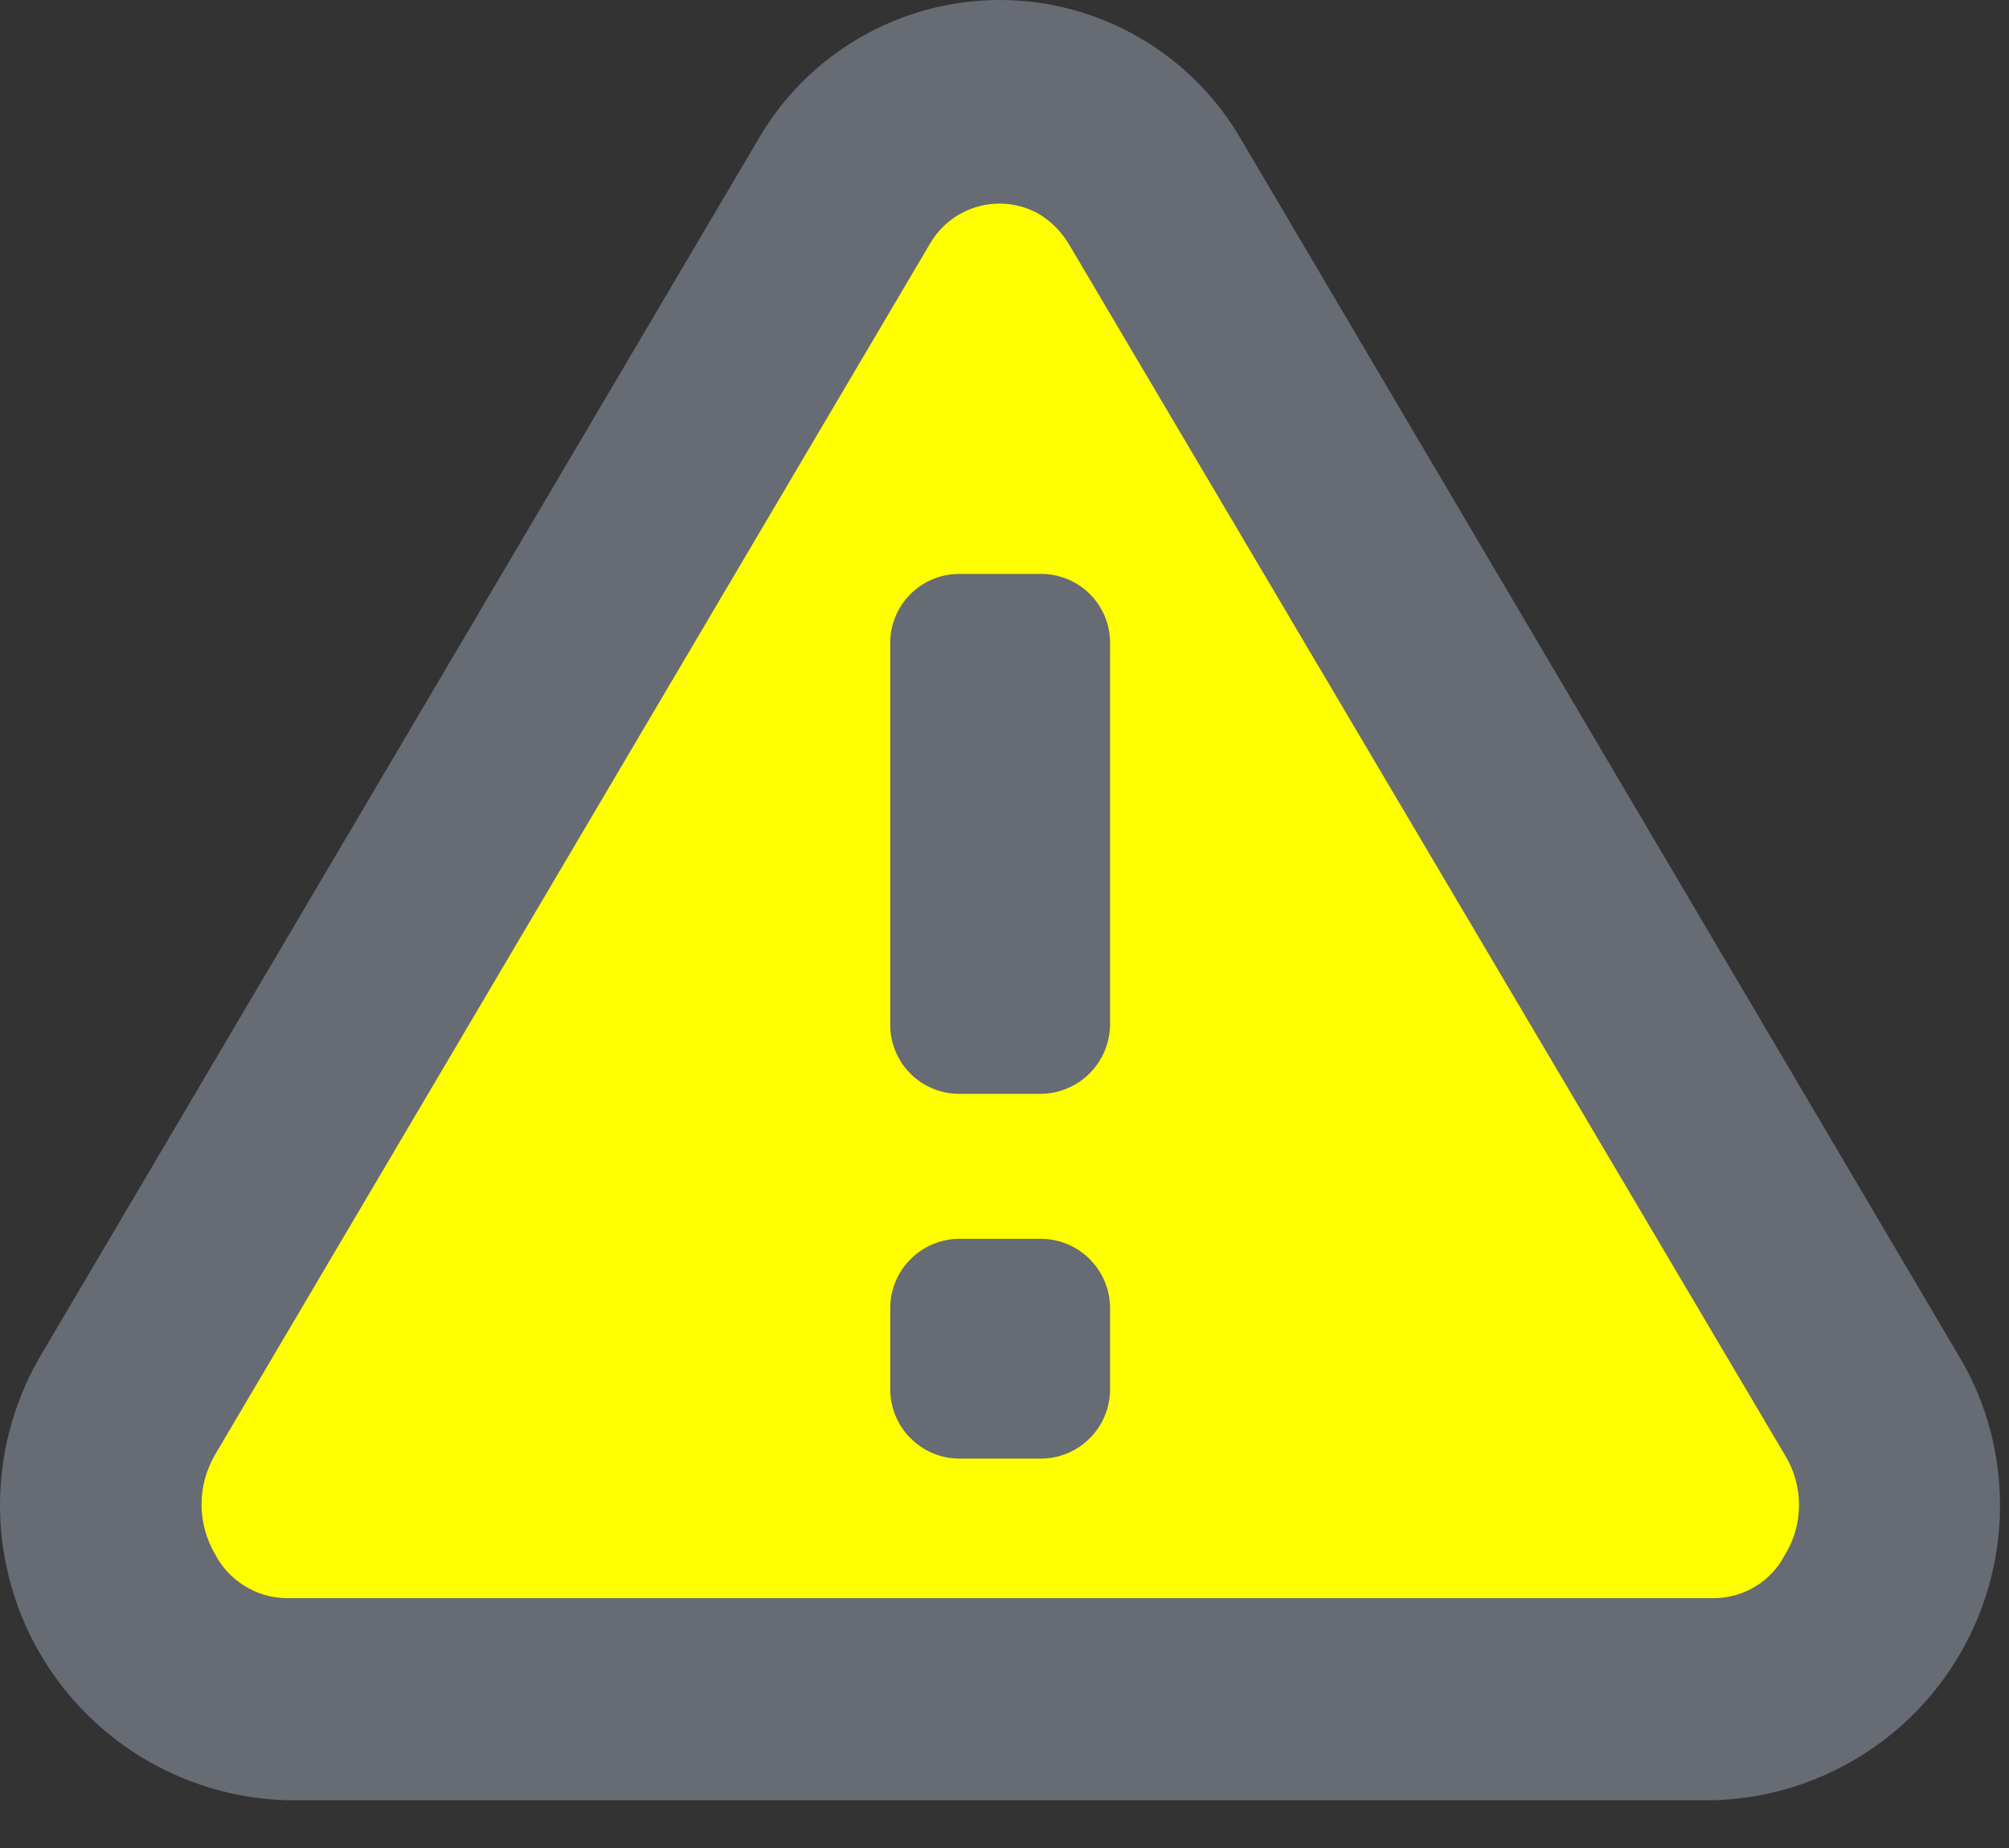 <svg width="25" height="23" viewBox="0 0 25 23" fill="none" xmlns="http://www.w3.org/2000/svg">
<rect x="0" y="0" width="25" height="23" fill="#333333" stroke="none"/>
<path d="M11.085 2.174L1.83 18.201C1.677 18.469 1.596 18.771 1.596 19.079C1.596 19.388 1.676 19.69 1.83 19.958C1.983 20.225 2.204 20.447 2.47 20.603C2.736 20.758 3.038 20.841 3.346 20.844H21.862C22.171 20.844 22.475 20.762 22.743 20.608C23.011 20.453 23.233 20.231 23.388 19.963C23.543 19.696 23.625 19.392 23.625 19.083C23.626 18.774 23.545 18.47 23.391 18.201L14.136 2.174C13.981 1.906 13.759 1.685 13.491 1.53C13.223 1.376 12.919 1.295 12.611 1.295C12.302 1.295 11.998 1.376 11.73 1.53C11.462 1.685 11.24 1.906 11.085 2.174Z" fill="#FFFF00"/>
<path d="M12.949 15.418H11.943C11.465 15.418 11.078 15.805 11.078 16.283V17.289C11.078 17.767 11.465 18.154 11.943 18.154H12.949C13.427 18.154 13.814 17.767 13.814 17.289V16.283C13.814 15.805 13.427 15.418 12.949 15.418Z" fill="#676B74"/>
<path d="M11.937 7.143H12.943C13.056 7.141 13.168 7.162 13.274 7.204C13.379 7.245 13.475 7.308 13.556 7.387C13.637 7.466 13.701 7.561 13.746 7.665C13.79 7.769 13.813 7.881 13.814 7.994V12.742C13.814 12.857 13.792 12.97 13.748 13.076C13.704 13.182 13.64 13.278 13.559 13.359C13.478 13.44 13.382 13.504 13.276 13.548C13.17 13.592 13.057 13.614 12.943 13.614H11.937C11.823 13.614 11.71 13.591 11.605 13.547C11.5 13.504 11.405 13.439 11.325 13.358C11.245 13.277 11.182 13.181 11.14 13.075C11.097 12.969 11.076 12.856 11.078 12.742V8.001C11.078 7.773 11.169 7.555 11.33 7.394C11.491 7.233 11.709 7.143 11.937 7.143Z" fill="#676B74"/>
<path d="M24.35 16.832L15.457 1.757C15.154 1.224 14.715 0.78 14.185 0.472C13.655 0.163 13.053 0 12.44 0C11.826 0 11.224 0.163 10.694 0.472C10.164 0.78 9.725 1.224 9.422 1.757L0.529 16.832C0.198 17.381 0.016 18.006 0.001 18.646C-0.014 19.286 0.138 19.919 0.443 20.483C0.748 21.046 1.195 21.519 1.74 21.857C2.284 22.194 2.907 22.383 3.547 22.405H21.332C21.814 22.391 22.288 22.281 22.727 22.083C23.167 21.885 23.563 21.602 23.893 21.251C24.223 20.9 24.481 20.487 24.651 20.036C24.822 19.585 24.901 19.105 24.886 18.623C24.868 17.989 24.683 17.372 24.35 16.832ZM22.21 19.354C22.126 19.515 22 19.65 21.846 19.744C21.691 19.839 21.513 19.889 21.332 19.89H3.547C3.366 19.885 3.19 19.831 3.037 19.734C2.883 19.637 2.759 19.502 2.675 19.341C2.566 19.154 2.508 18.941 2.508 18.724C2.508 18.507 2.566 18.294 2.675 18.107L11.574 3.031C11.705 2.806 11.918 2.641 12.169 2.571C12.419 2.501 12.687 2.531 12.916 2.656C13.077 2.75 13.211 2.884 13.305 3.045L22.21 18.107C22.326 18.294 22.387 18.51 22.387 18.73C22.387 18.951 22.326 19.167 22.21 19.354Z" fill="#676B74"/>
</svg>
